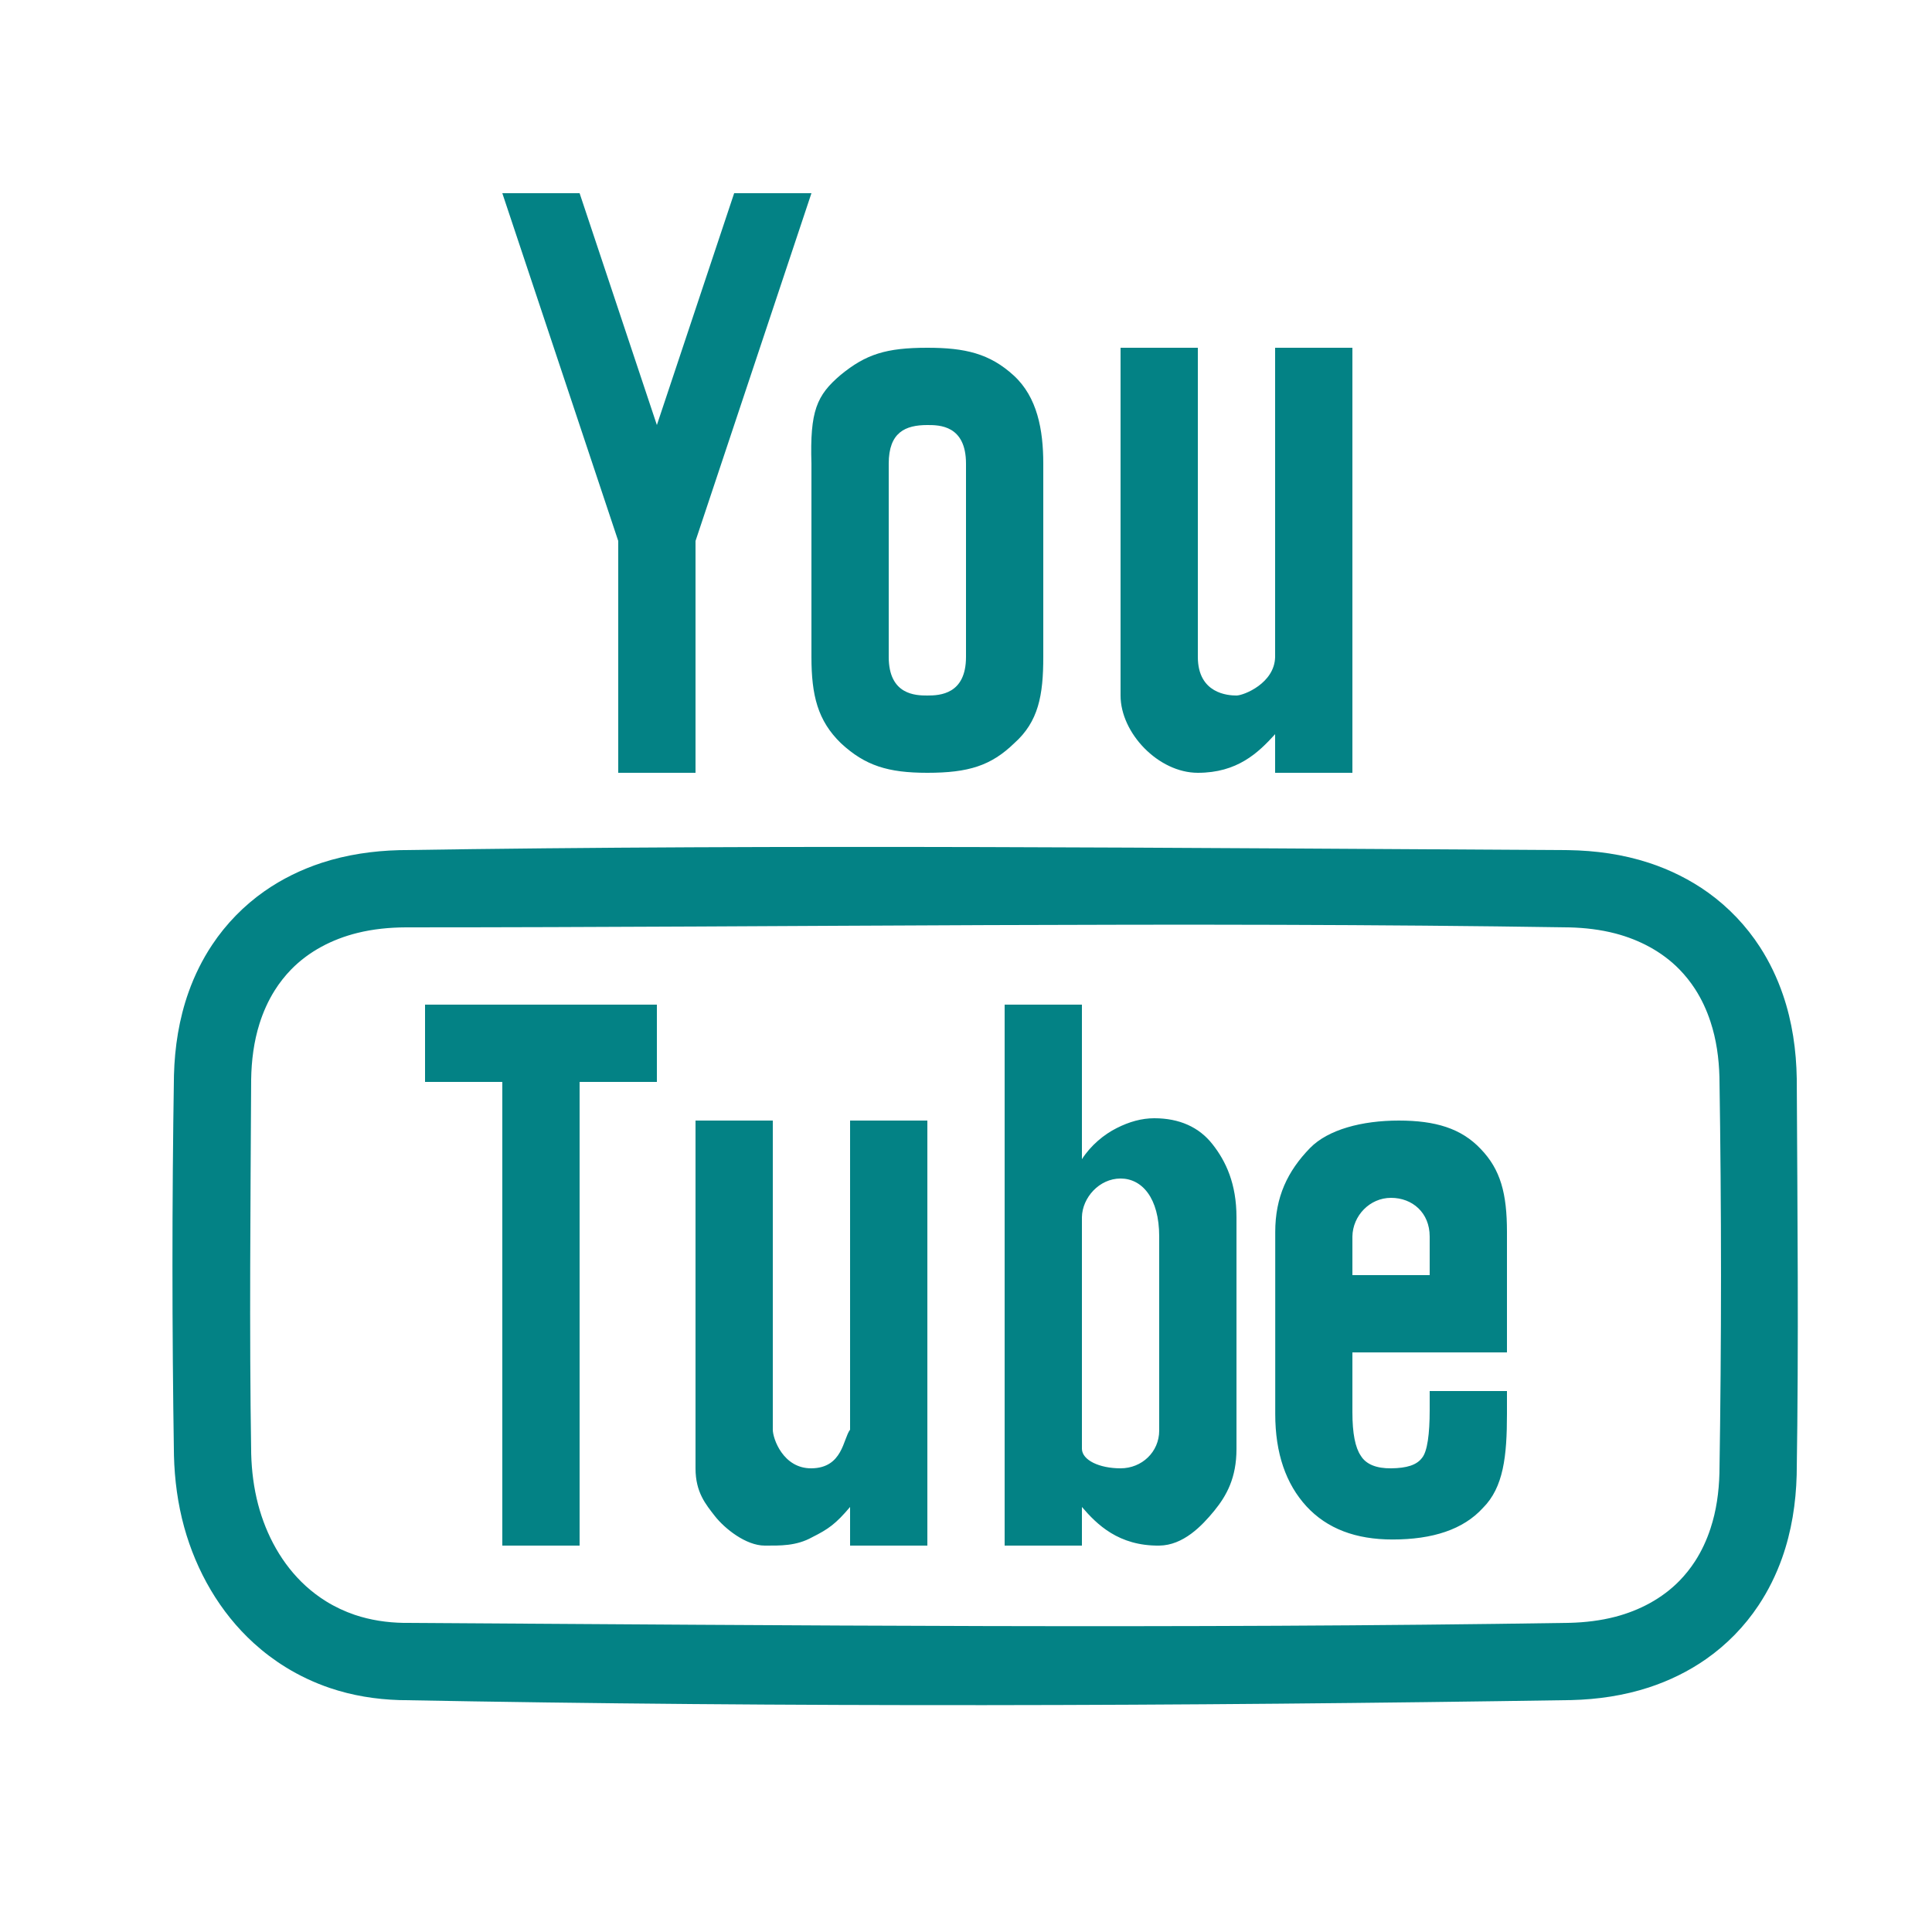 <svg fill="#038285" xmlns="http://www.w3.org/2000/svg"  viewBox="0 0 50 50" width="20" height="20"><path fill="none" d="M0 0H50V50H0z"/><path d="M24,40l-2,0l0,-1c-0.37,0.438 -0.563,0.574 -0.979,0.782c-0.417,0.233 -0.836,0.218 -1.23,0.218c-0.484,0 -1.034,-0.437 -1.291,-0.765c-0.232,-0.3 -0.5,-0.61 -0.5,-1.235l0,-9l2,0l0,8c0,0.23 0.268,1.007 1,1c0.813,-0.008 0.819,-0.767 1,-1l0,-8l2,0l0,11Zm4,0l-2,0l0,-14l2,0l0,4c0.23,-0.36 0.575,-0.643 0.9,-0.805c0.324,-0.165 0.648,-0.255 0.973,-0.255c0.649,0 1.159,0.23 1.505,0.671c0.349,0.441 0.622,1.026 0.622,1.889l0,6c0,0.741 -0.251,1.202 -0.576,1.6c-0.321,0.392 -0.802,0.894 -1.424,0.9c-1.051,0.011 -1.614,-0.549 -2,-1l0,1Zm-11,-12l-2,0l0,12l-2,0l0,-12l-2,0l0,-2l6,0l0,2Zm18,7l0,1.546c0,0.557 0.075,0.917 0.216,1.126c0.138,0.23 0.417,0.332 0.784,0.328c0.406,-0.004 0.663,-0.085 0.801,-0.269c0.14,-0.165 0.199,-0.628 0.199,-1.231l0,-0.5l2,0l0,0.592c0,1.093 -0.088,1.902 -0.624,2.435c-0.508,0.557 -1.3,0.815 -2.338,0.815c-0.951,0 -1.692,-0.279 -2.227,-0.858c-0.53,-0.579 -0.808,-1.369 -0.808,-2.392l0,-4.708c0,-0.904 0.317,-1.574 0.9,-2.173c0.467,-0.479 1.346,-0.711 2.295,-0.711c0.951,0 1.617,0.201 2.122,0.734c0.514,0.533 0.68,1.152 0.68,2.15l0,3.116l-4,0Zm-5,-3c0,-1.001 -0.448,-1.5 -1,-1.5c-0.552,0 -0.991,0.497 -1,1l0,6c0.009,0.288 0.448,0.5 1,0.5c0.552,0 1,-0.425 1,-0.977l0,-5.023Zm7,1l0,-1c0,-0.615 -0.448,-1 -1,-1c-0.552,0 -0.991,0.463 -1,1l0,1l2,0Z"/><path fill-rule="nonzero" d="M19 5l-2 6-2-6-2 0 3 9 0 6 2 0 0-6 3-9-2 0zm6 12c0 .969-.676 1-1 1-.3 0-1-.013-1-1l0-5c0-.815.433-1 1-1 .3 0 1-.002 1 1l0 5zm1.24-7.278c-.627-.576-1.27-.722-2.24-.722-1.068 0-1.591.168-2.242.701-.625.53-.799.937-.758 2.299l0 5c0 .996.162 1.652.765 2.236.625.579 1.216.764 2.235.764 1.065 0 1.648-.184 2.248-.765.627-.558.752-1.237.752-2.235l0-5c0-.882-.157-1.721-.76-2.278zm6.76-.722l0 8c-.011.683-.816 1-1 1-.208 0-1-.042-1-1l0-8-2 0 0 9c0 .972.98 2 2 2 1.02 0 1.559-.513 2-1l0 1 2 0 0-11-2 0zM40.584 22.001c.709.011 1.415.108 2.091.329.546.179 1.067.437 1.535.773.529.381.985.861 1.339 1.409.248.384.446.8.594 1.233.24.699.345 1.433.357 2.171.017 3.417.052 6.836-.002 10.253-.019.733-.132 1.463-.379 2.156-.153.43-.356.842-.609 1.222-.361.544-.823 1.017-1.358 1.391-.452.316-.953.56-1.477.732-.649.212-1.327.311-2.007.328-10.111.158-20.226.191-30.336 0-.609-.019-1.213-.116-1.792-.312-.402-.136-.789-.318-1.15-.541-.293-.181-.568-.389-.822-.62-.88-.8-1.487-1.864-1.802-3.005-.166-.604-.248-1.226-.264-1.851-.051-3.279-.052-6.559 0-9.838.019-.733.132-1.463.379-2.156.153-.43.356-.842.609-1.222.361-.543.823-1.017 1.358-1.391.452-.316.953-.56 1.477-.732.649-.212 1.327-.31 2.007-.328 10.083-.158 20.168-.054 30.252-.001zm-30.079 1.999c-.425.002-.849.043-1.262.146-.641.16-1.244.469-1.708.944-.161.166-.305.349-.427.544-.167.266-.296.555-.391.855-.148.468-.209.957-.217 1.447-.016 3.231-.05 6.461.001 9.691.012.441.067.88.179 1.307.21.798.619 1.552 1.233 2.111.164.149.341.283.529.399.232.144.481.26.739.348.407.137.832.2 1.26.208 10.061.063 20.124.157 30.185-.001.398-.011.795-.057 1.182-.158.621-.163 1.206-.469 1.657-.931.151-.155.286-.325.404-.507.169-.262.301-.547.398-.844.153-.462.219-.946.232-1.432.054-3.417.054-6.836 0-10.254-.013-.485-.079-.97-.232-1.432-.097-.297-.229-.582-.398-.844-.118-.182-.253-.352-.404-.507-.451-.462-1.036-.768-1.657-.931-.387-.101-.784-.147-1.182-.158-10.039-.157-20.081-.001-30.121-.001z"/></svg>